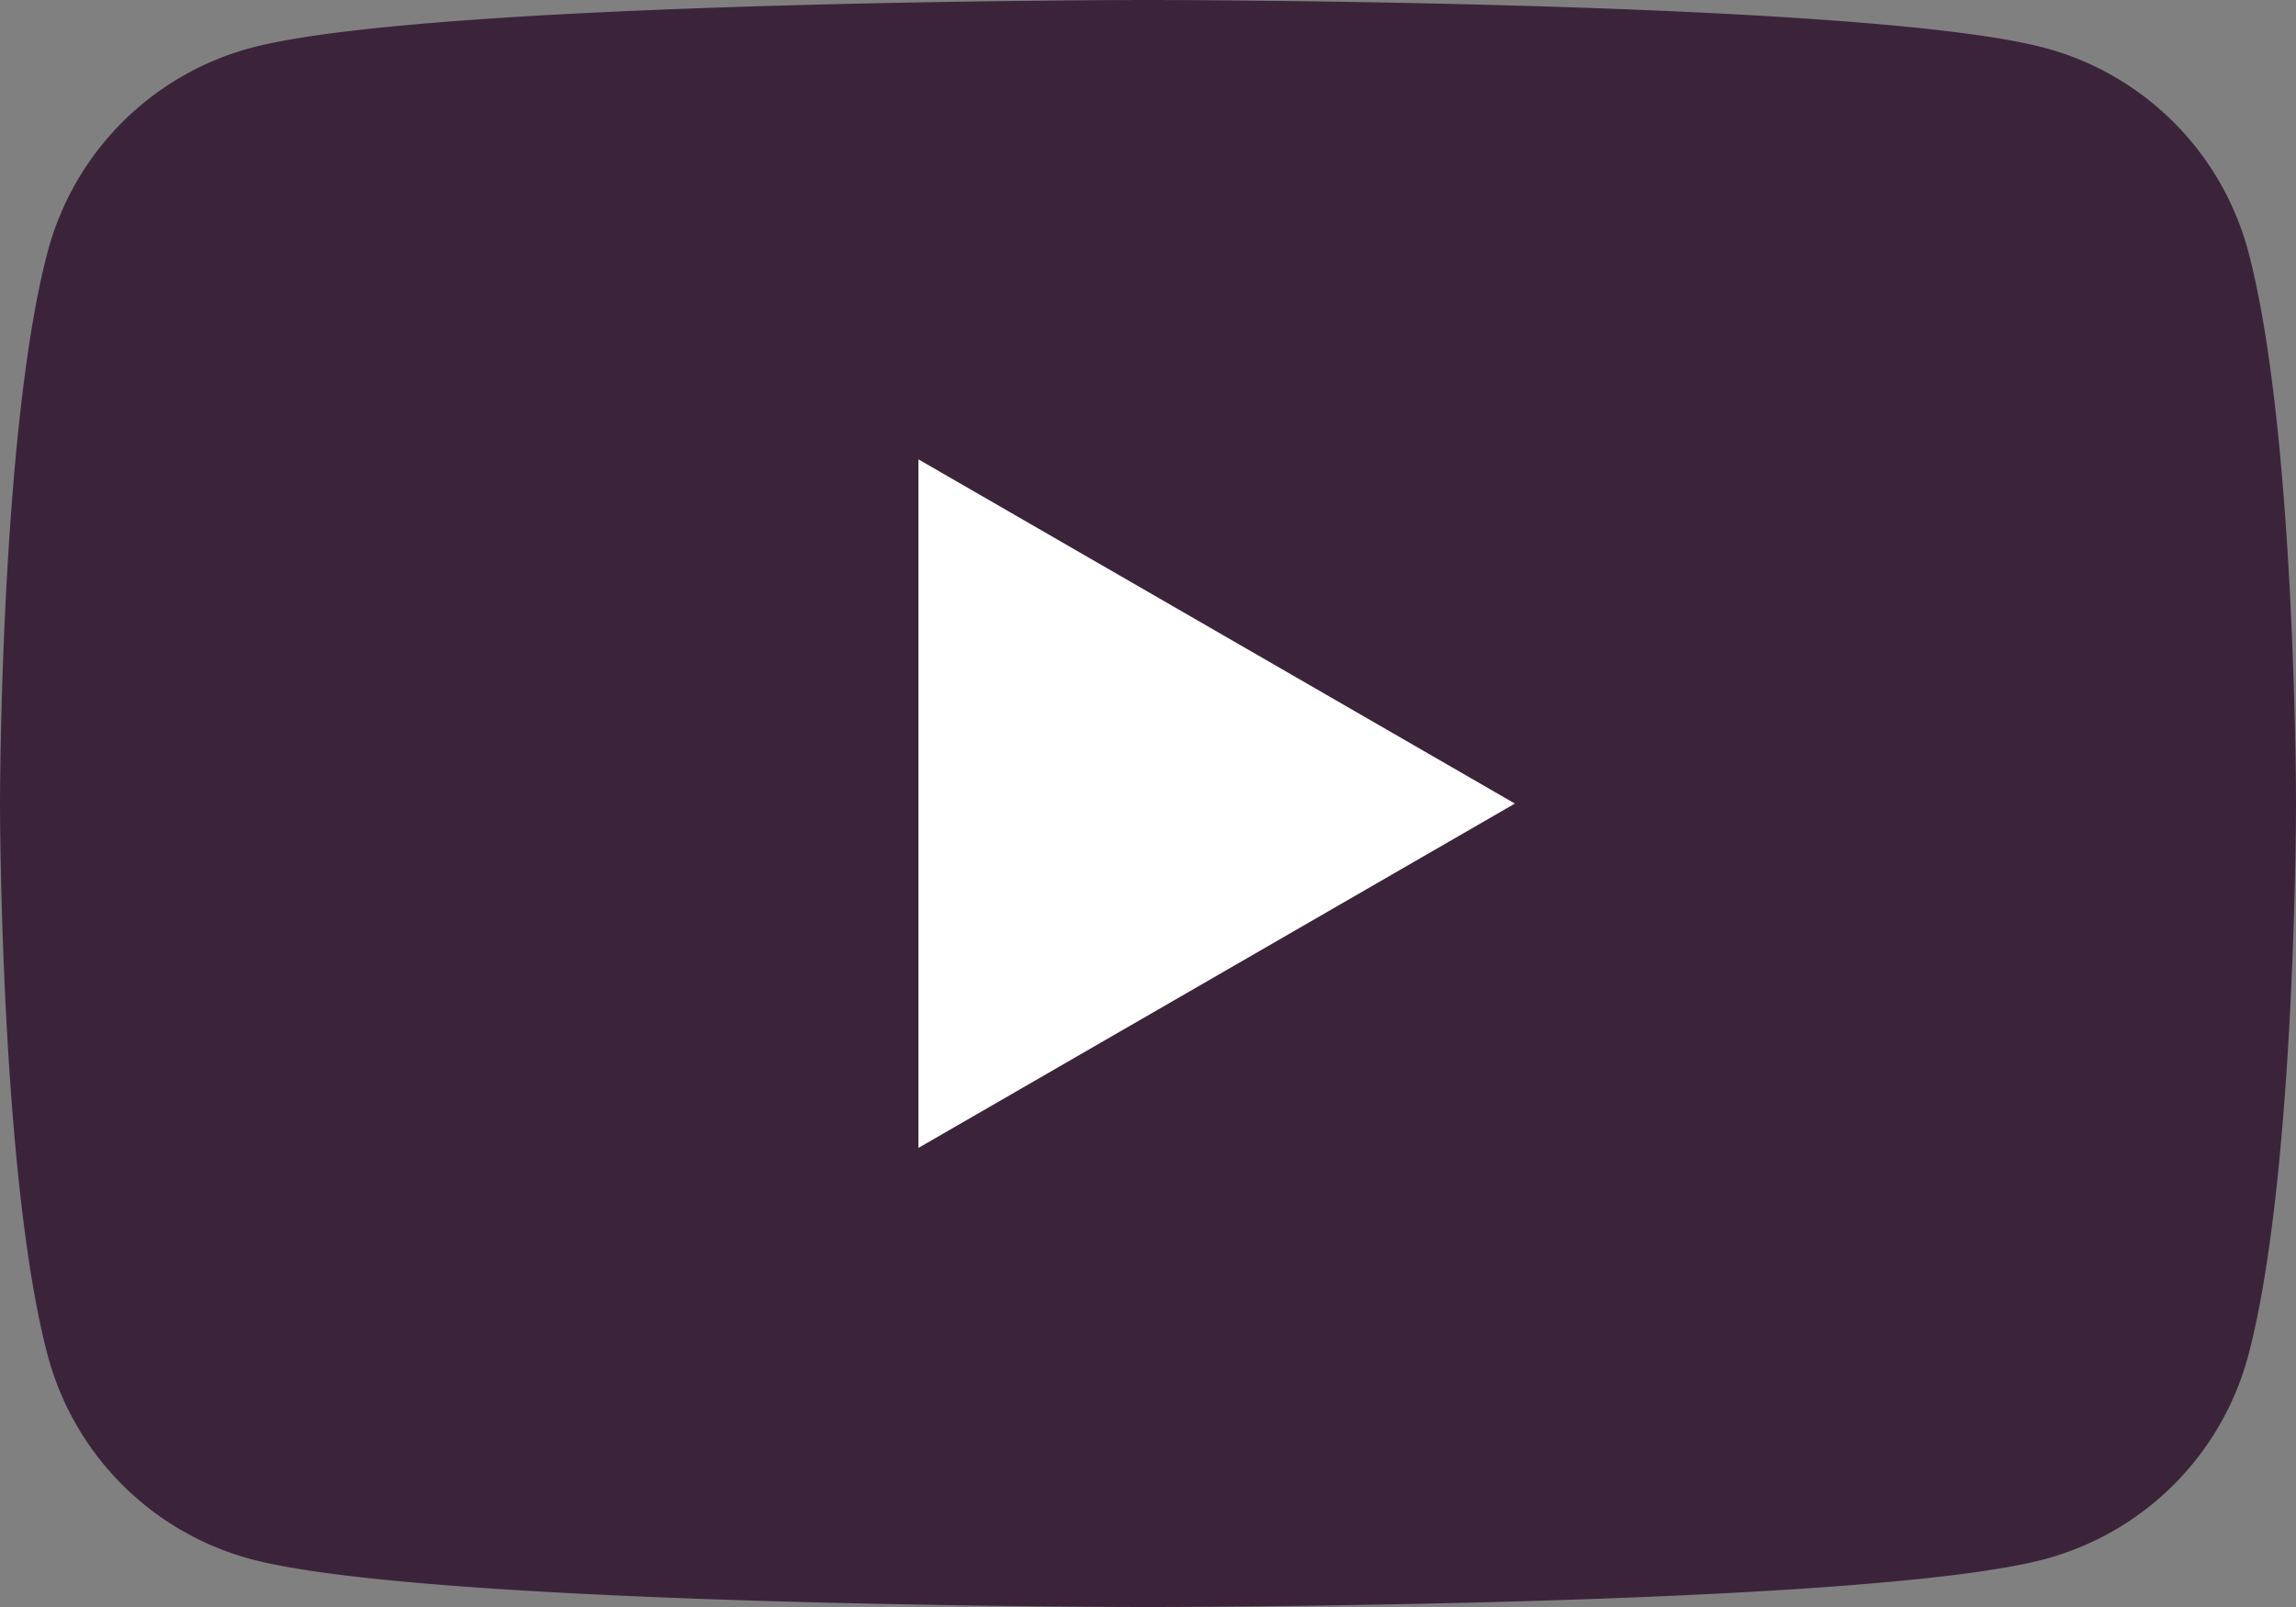 <svg id="グループ_964" data-name="グループ 964" xmlns="http://www.w3.org/2000/svg" xmlns:xlink="http://www.w3.org/1999/xlink" width="35.714" height="25" viewBox="0 0 35.714 25">
  <rect x="0" y="0" width="35.714" height="25" fill="#808080" stroke="none"/>
  <defs>
    <clipPath id="clip-path">
      <rect id="長方形_521" data-name="長方形 521" width="35.714" height="25" transform="translate(0 0)" fill="none"/>
    </clipPath>
  </defs>
  <g id="グループ_963" data-name="グループ 963" transform="translate(0 0)" clip-path="url(#clip-path)">
    <path id="パス_1742" data-name="パス 1742" d="M34.968,3.9A4.473,4.473,0,0,0,31.81.746C29.025,0,17.857,0,17.857,0S6.689,0,3.9.746A4.473,4.473,0,0,0,.746,3.9C0,6.689,0,12.5,0,12.5s0,5.811.746,8.6A4.473,4.473,0,0,0,3.9,24.254C6.689,25,17.857,25,17.857,25s11.168,0,13.953-.746A4.473,4.473,0,0,0,34.968,21.1c.746-2.785.746-8.6.746-8.6s0-5.811-.746-8.6" transform="translate(0 0)" fill="#3b243a"/>
    <path id="パス_1743" data-name="パス 1743" d="M48.594,35.012l9.278-5.357L48.594,24.3Z" transform="translate(-34.308 -17.154)" fill="#fff"/>
  </g>
</svg>
